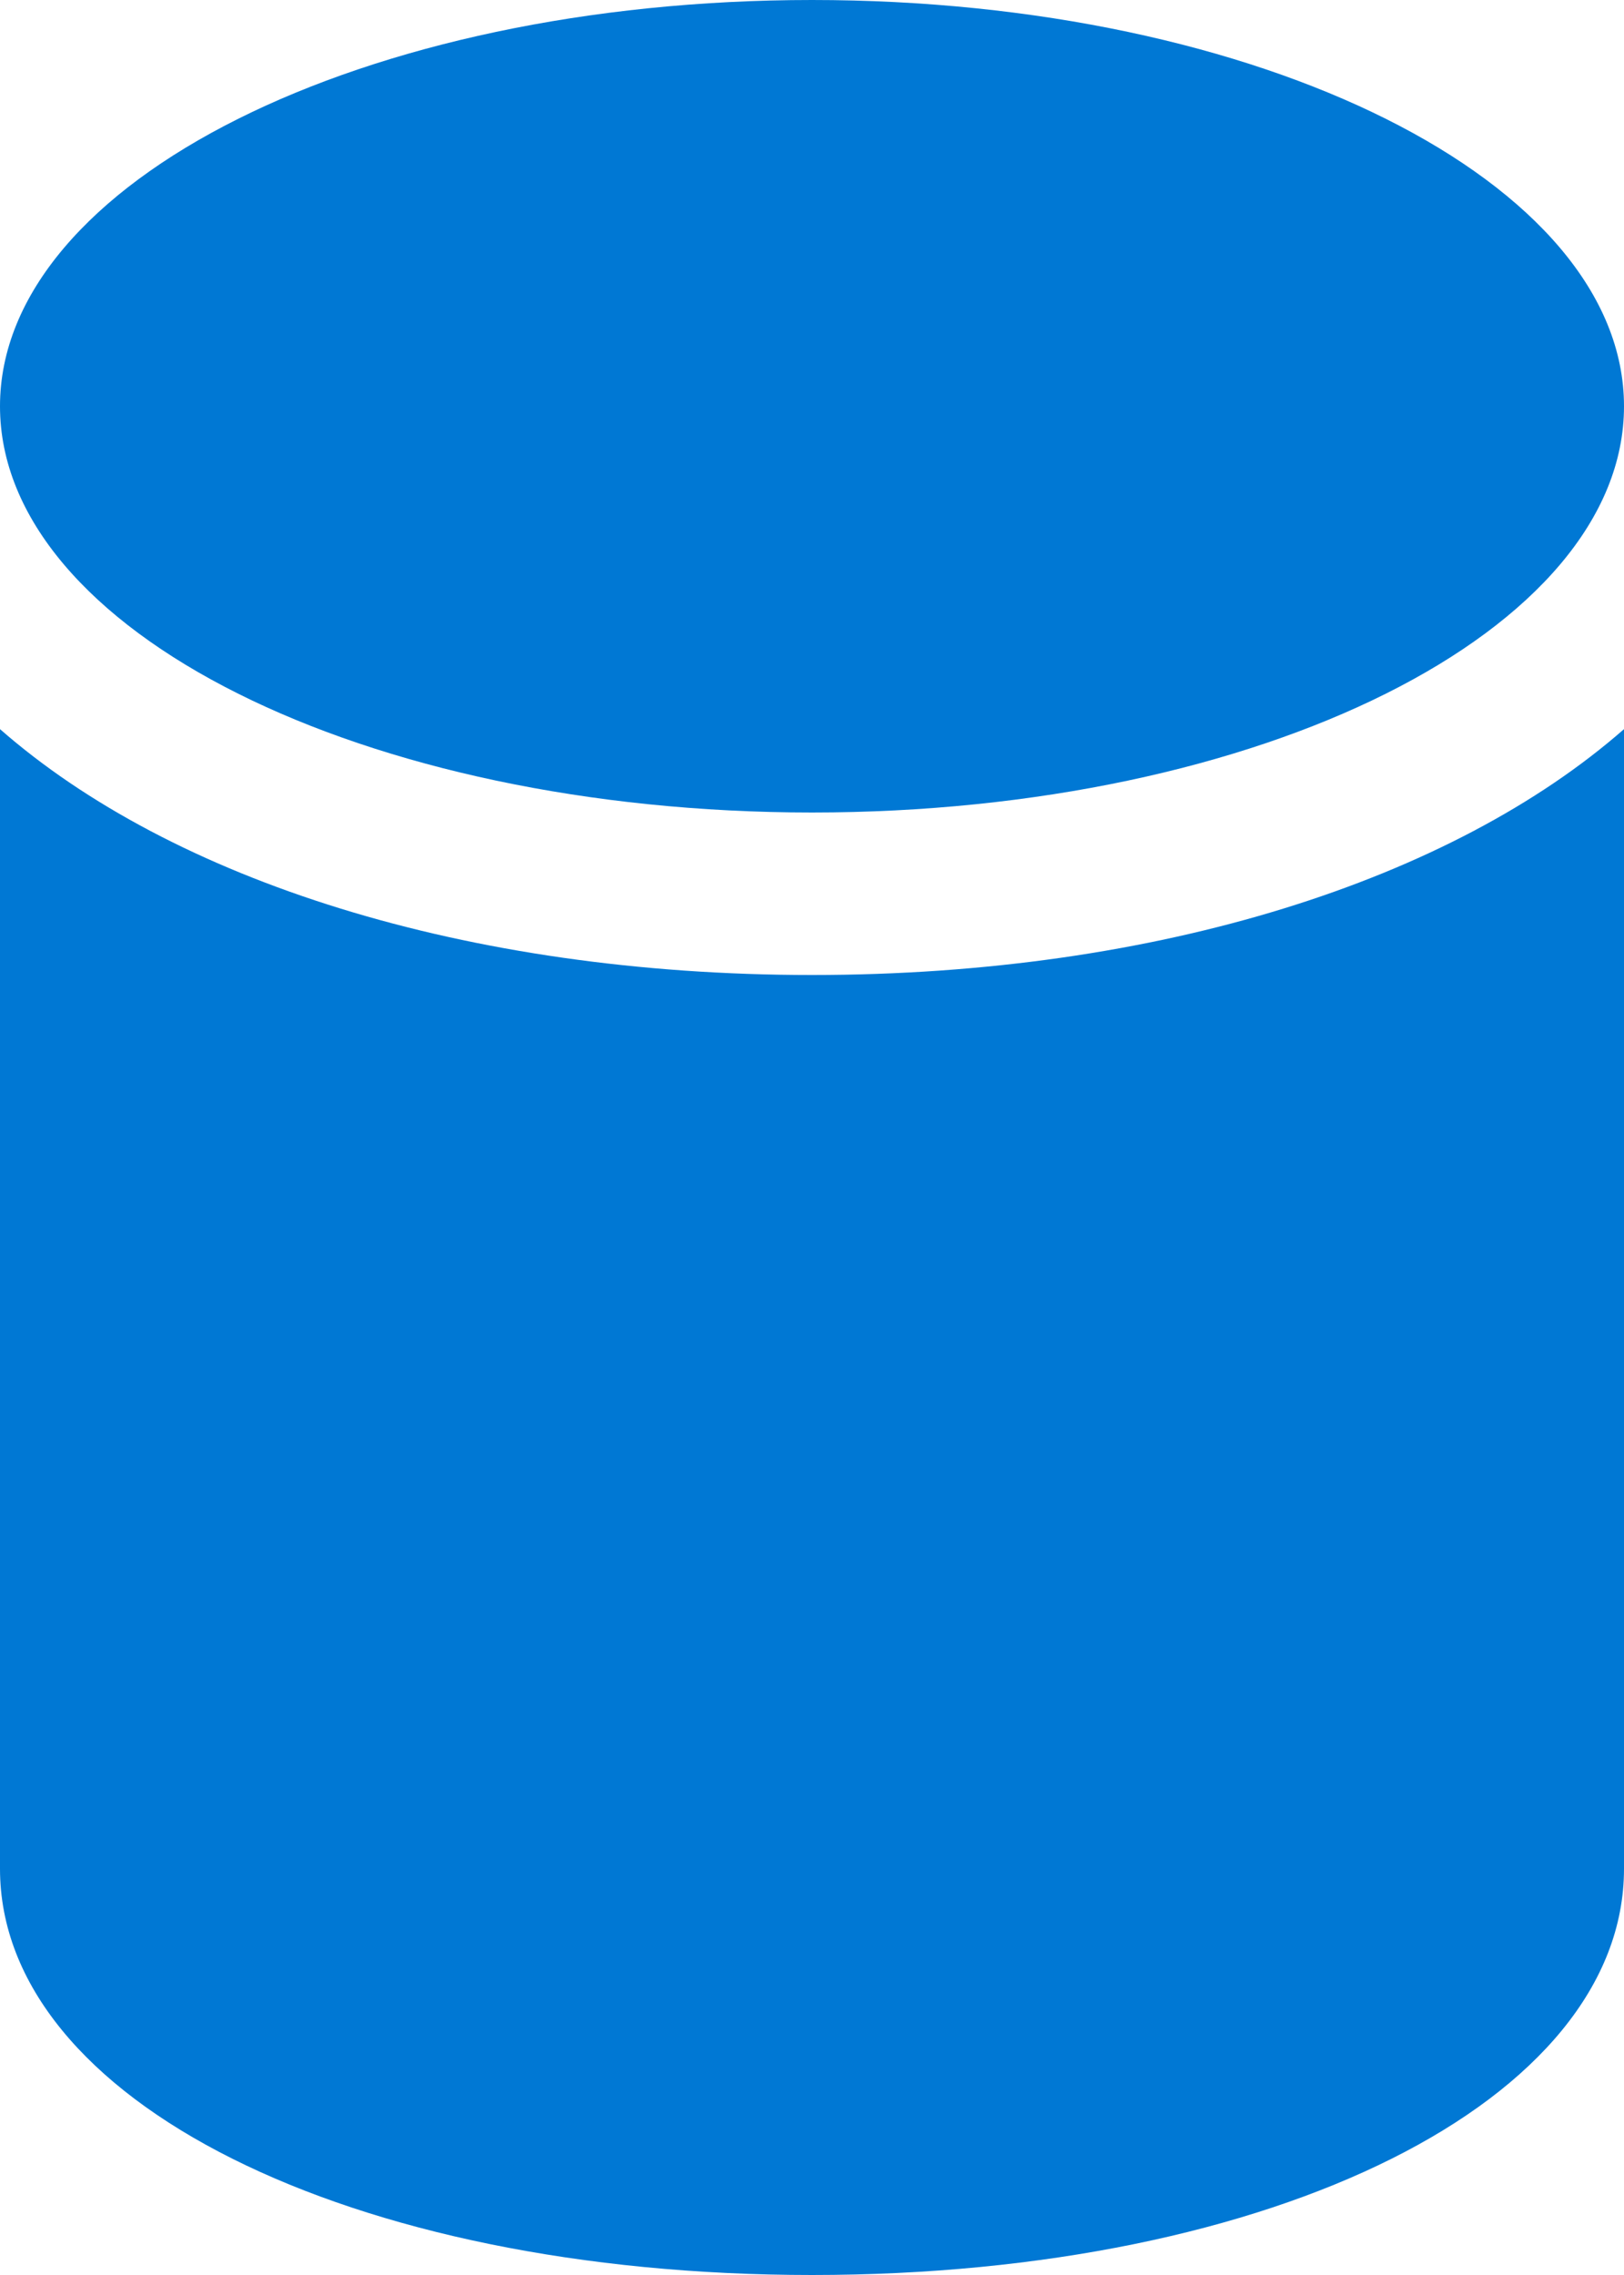 <svg width="10" height="14" viewBox="0 0 10 14" fill="none" xmlns="http://www.w3.org/2000/svg">
<path d="M10 2.5C10 3.881 7.761 5 5 5C2.239 5 0 3.881 0 2.5C0 1.119 2.239 0 5 0C7.761 0 10 1.119 10 2.5ZM0 11.5V4.487C1.057 5.413 2.864 6 5 6C7.136 6 8.943 5.413 10 4.487V11.5C10 12.925 7.851 14 5 14C2.149 14 0 12.925 0 11.5Z" fill="#0078D4"/>
</svg>
